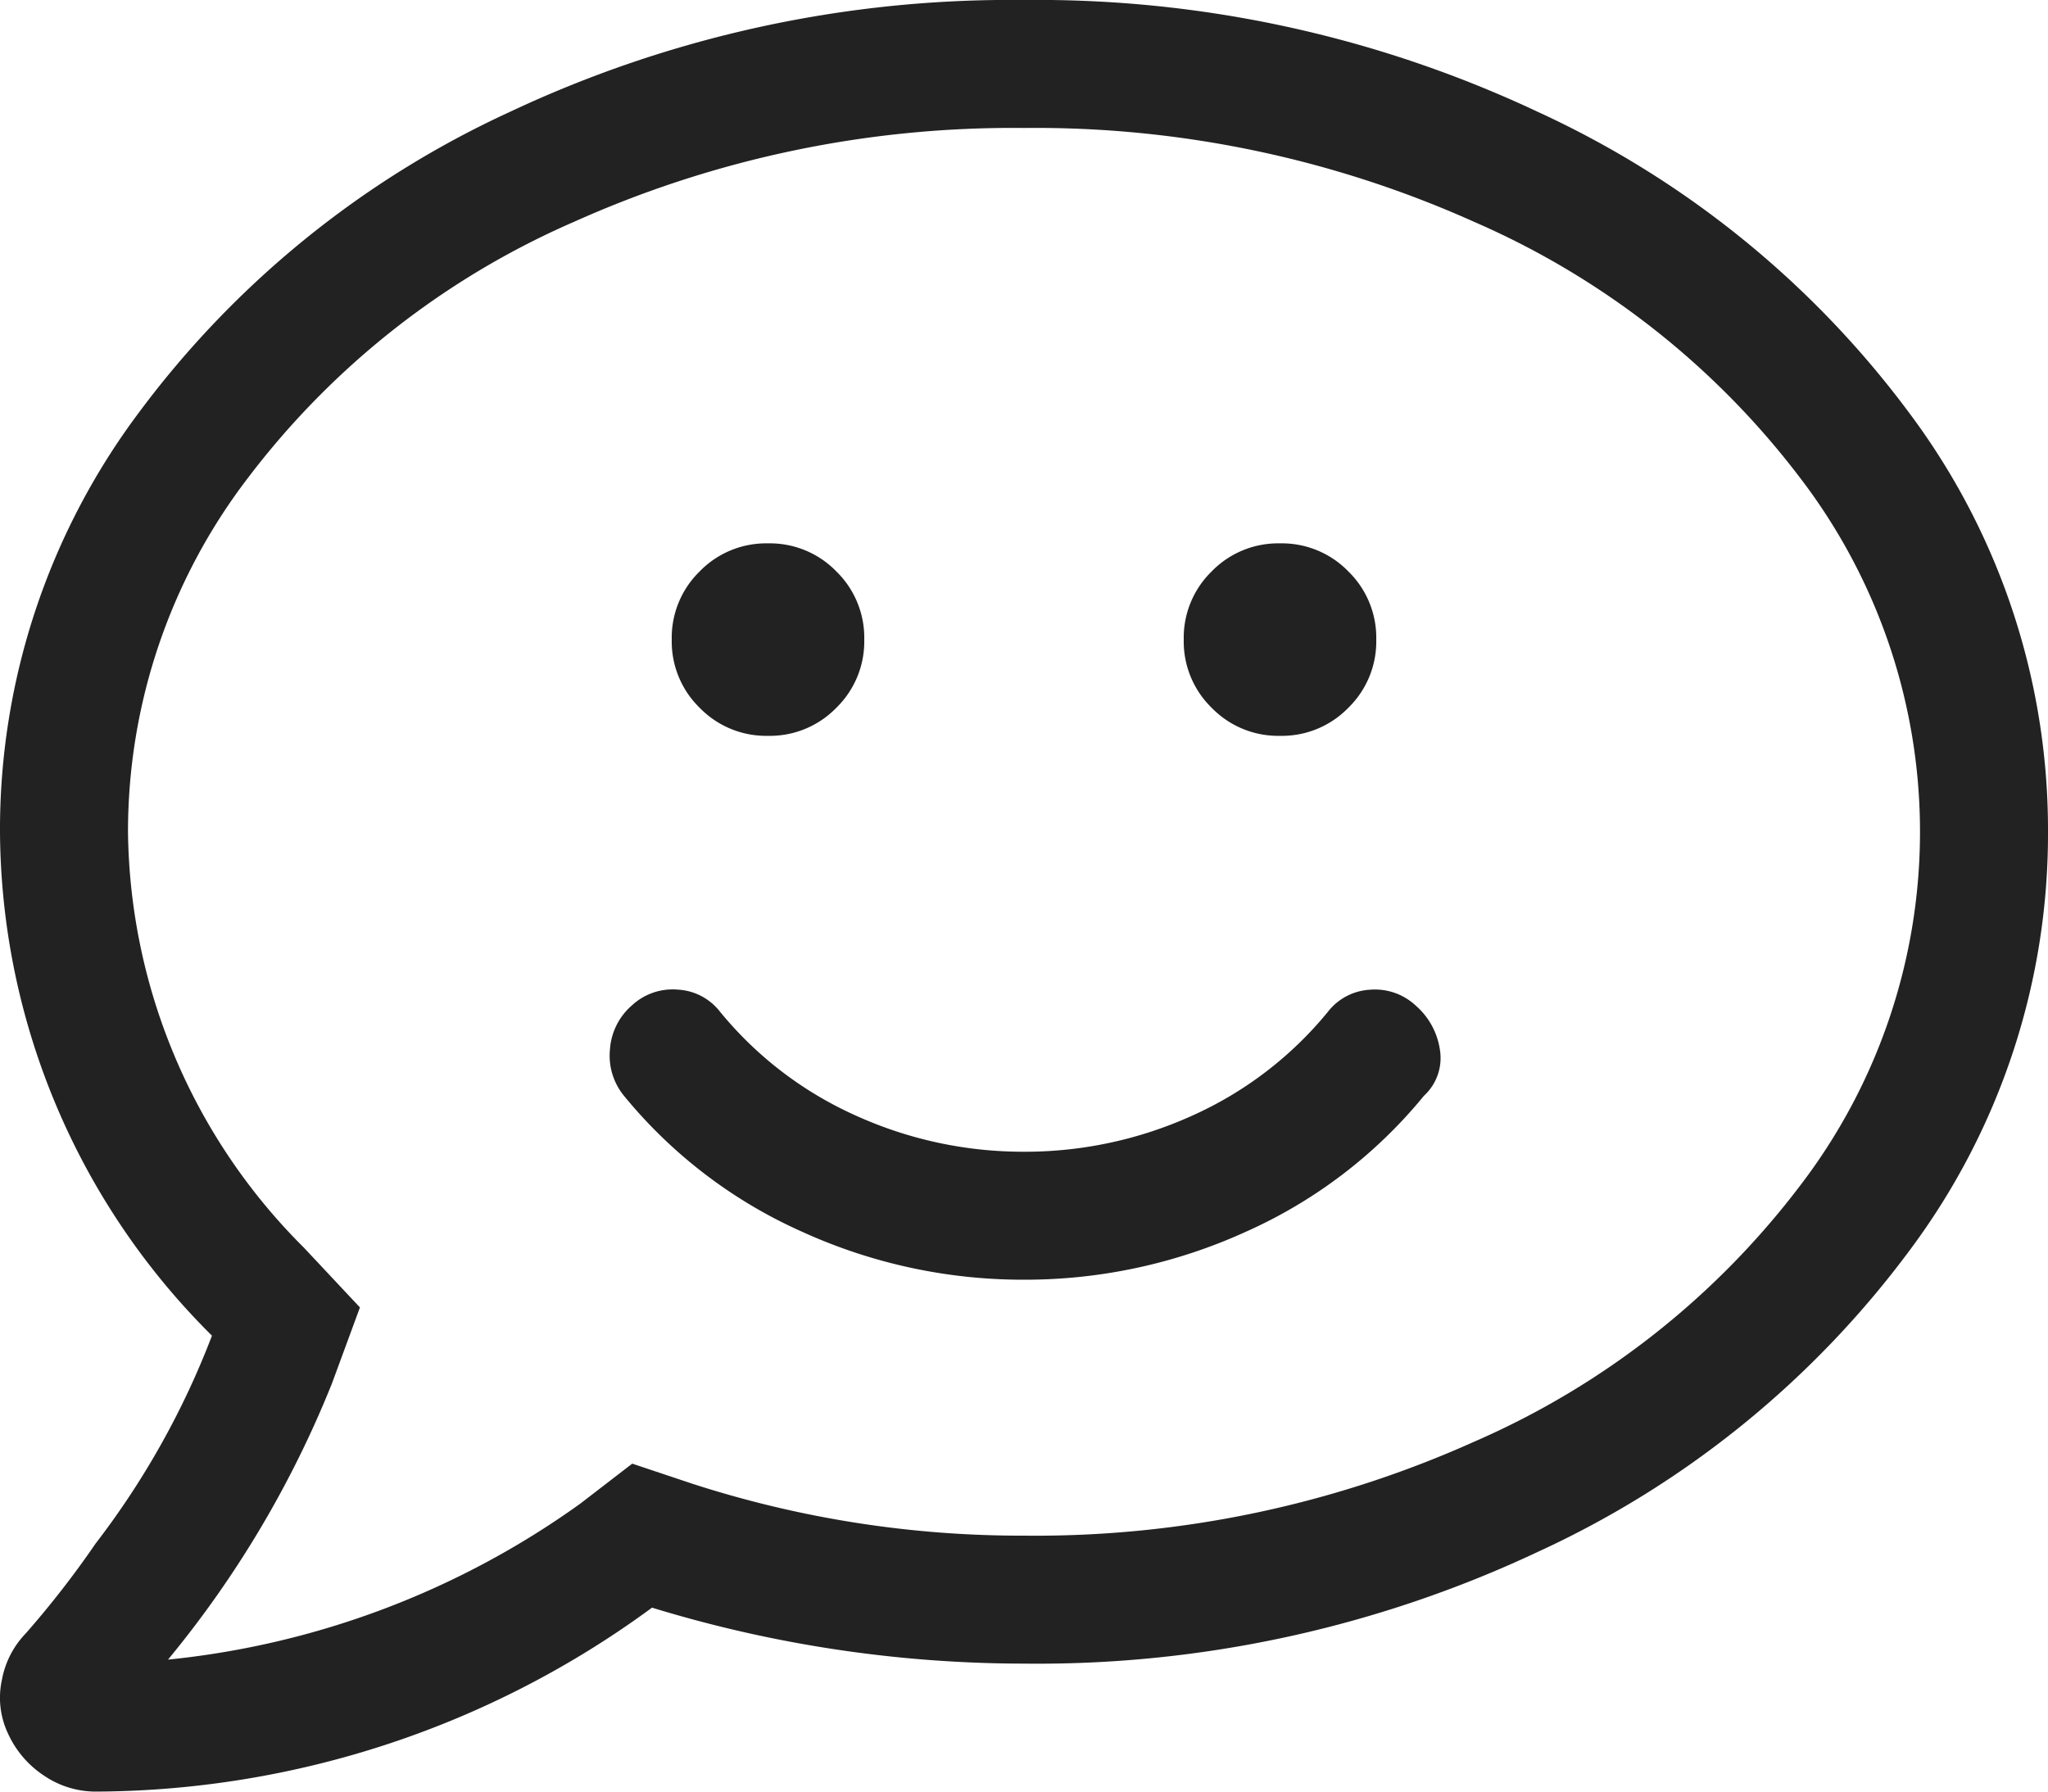 <svg xmlns="http://www.w3.org/2000/svg" width="24" height="21" viewBox="0 0 24 21">
  <path id="パス_26523" data-name="パス 26523" d="M12-19.5a13.77,13.77,0,0,1,6.023,1.312,11.282,11.282,0,0,1,4.359,3.539A8.151,8.151,0,0,1,24-9.75a8.151,8.151,0,0,1-1.617,4.9,11.282,11.282,0,0,1-4.359,3.539A13.77,13.77,0,0,1,12,0,14.9,14.9,0,0,1,7.641-.656,11.074,11.074,0,0,1,1.125,1.5a1.077,1.077,0,0,1-.609-.187A1.171,1.171,0,0,1,.094.82.982.982,0,0,1,.023.187,1.055,1.055,0,0,1,.3-.352a11.138,11.138,0,0,0,.82-1.055A9.641,9.641,0,0,0,2.484-3.844,8.38,8.38,0,0,1,0-9.75a8.151,8.151,0,0,1,1.617-4.9,11.282,11.282,0,0,1,4.359-3.539A13.77,13.77,0,0,1,12-19.5Zm0,18a12.551,12.551,0,0,0,5.273-1.1,9.592,9.592,0,0,0,3.82-3A6.82,6.82,0,0,0,22.5-9.75,6.82,6.82,0,0,0,21.094-13.9a9.592,9.592,0,0,0-3.82-3A12.551,12.551,0,0,0,12-18a12.551,12.551,0,0,0-5.273,1.1,9.592,9.592,0,0,0-3.82,3A6.82,6.82,0,0,0,1.5-9.75,6.981,6.981,0,0,0,3.562-4.875l.656.7-.328.891A12.23,12.23,0,0,1,1.969-.047,10,10,0,0,0,6.8-1.875l.609-.469.7.234A12.508,12.508,0,0,0,12-1.5Zm3.562-6.141a.67.67,0,0,1,.492-.258.7.7,0,0,1,.539.188.849.849,0,0,1,.281.516.6.6,0,0,1-.187.539A5.685,5.685,0,0,1,14.6-5.062,6.237,6.237,0,0,1,12-4.5a6.237,6.237,0,0,1-2.6-.562A5.685,5.685,0,0,1,7.312-6.656.742.742,0,0,1,7.148-7.2a.749.749,0,0,1,.258-.516A.7.7,0,0,1,7.945-7.9a.67.67,0,0,1,.492.258,4.353,4.353,0,0,0,1.594,1.219A4.744,4.744,0,0,0,12-6a4.744,4.744,0,0,0,1.969-.422A4.353,4.353,0,0,0,15.562-7.641ZM9-10.875a1.085,1.085,0,0,1-.8-.328,1.085,1.085,0,0,1-.328-.8,1.085,1.085,0,0,1,.328-.8,1.085,1.085,0,0,1,.8-.328,1.085,1.085,0,0,1,.8.328,1.085,1.085,0,0,1,.328.8,1.085,1.085,0,0,1-.328.8A1.085,1.085,0,0,1,9-10.875Zm6,0a1.085,1.085,0,0,1-.8-.328,1.085,1.085,0,0,1-.328-.8,1.085,1.085,0,0,1,.328-.8,1.085,1.085,0,0,1,.8-.328,1.085,1.085,0,0,1,.8.328,1.085,1.085,0,0,1,.328.8,1.085,1.085,0,0,1-.328.8A1.085,1.085,0,0,1,15-10.875Z" transform="translate(0 19.5)" fill="#222"/>
</svg>
